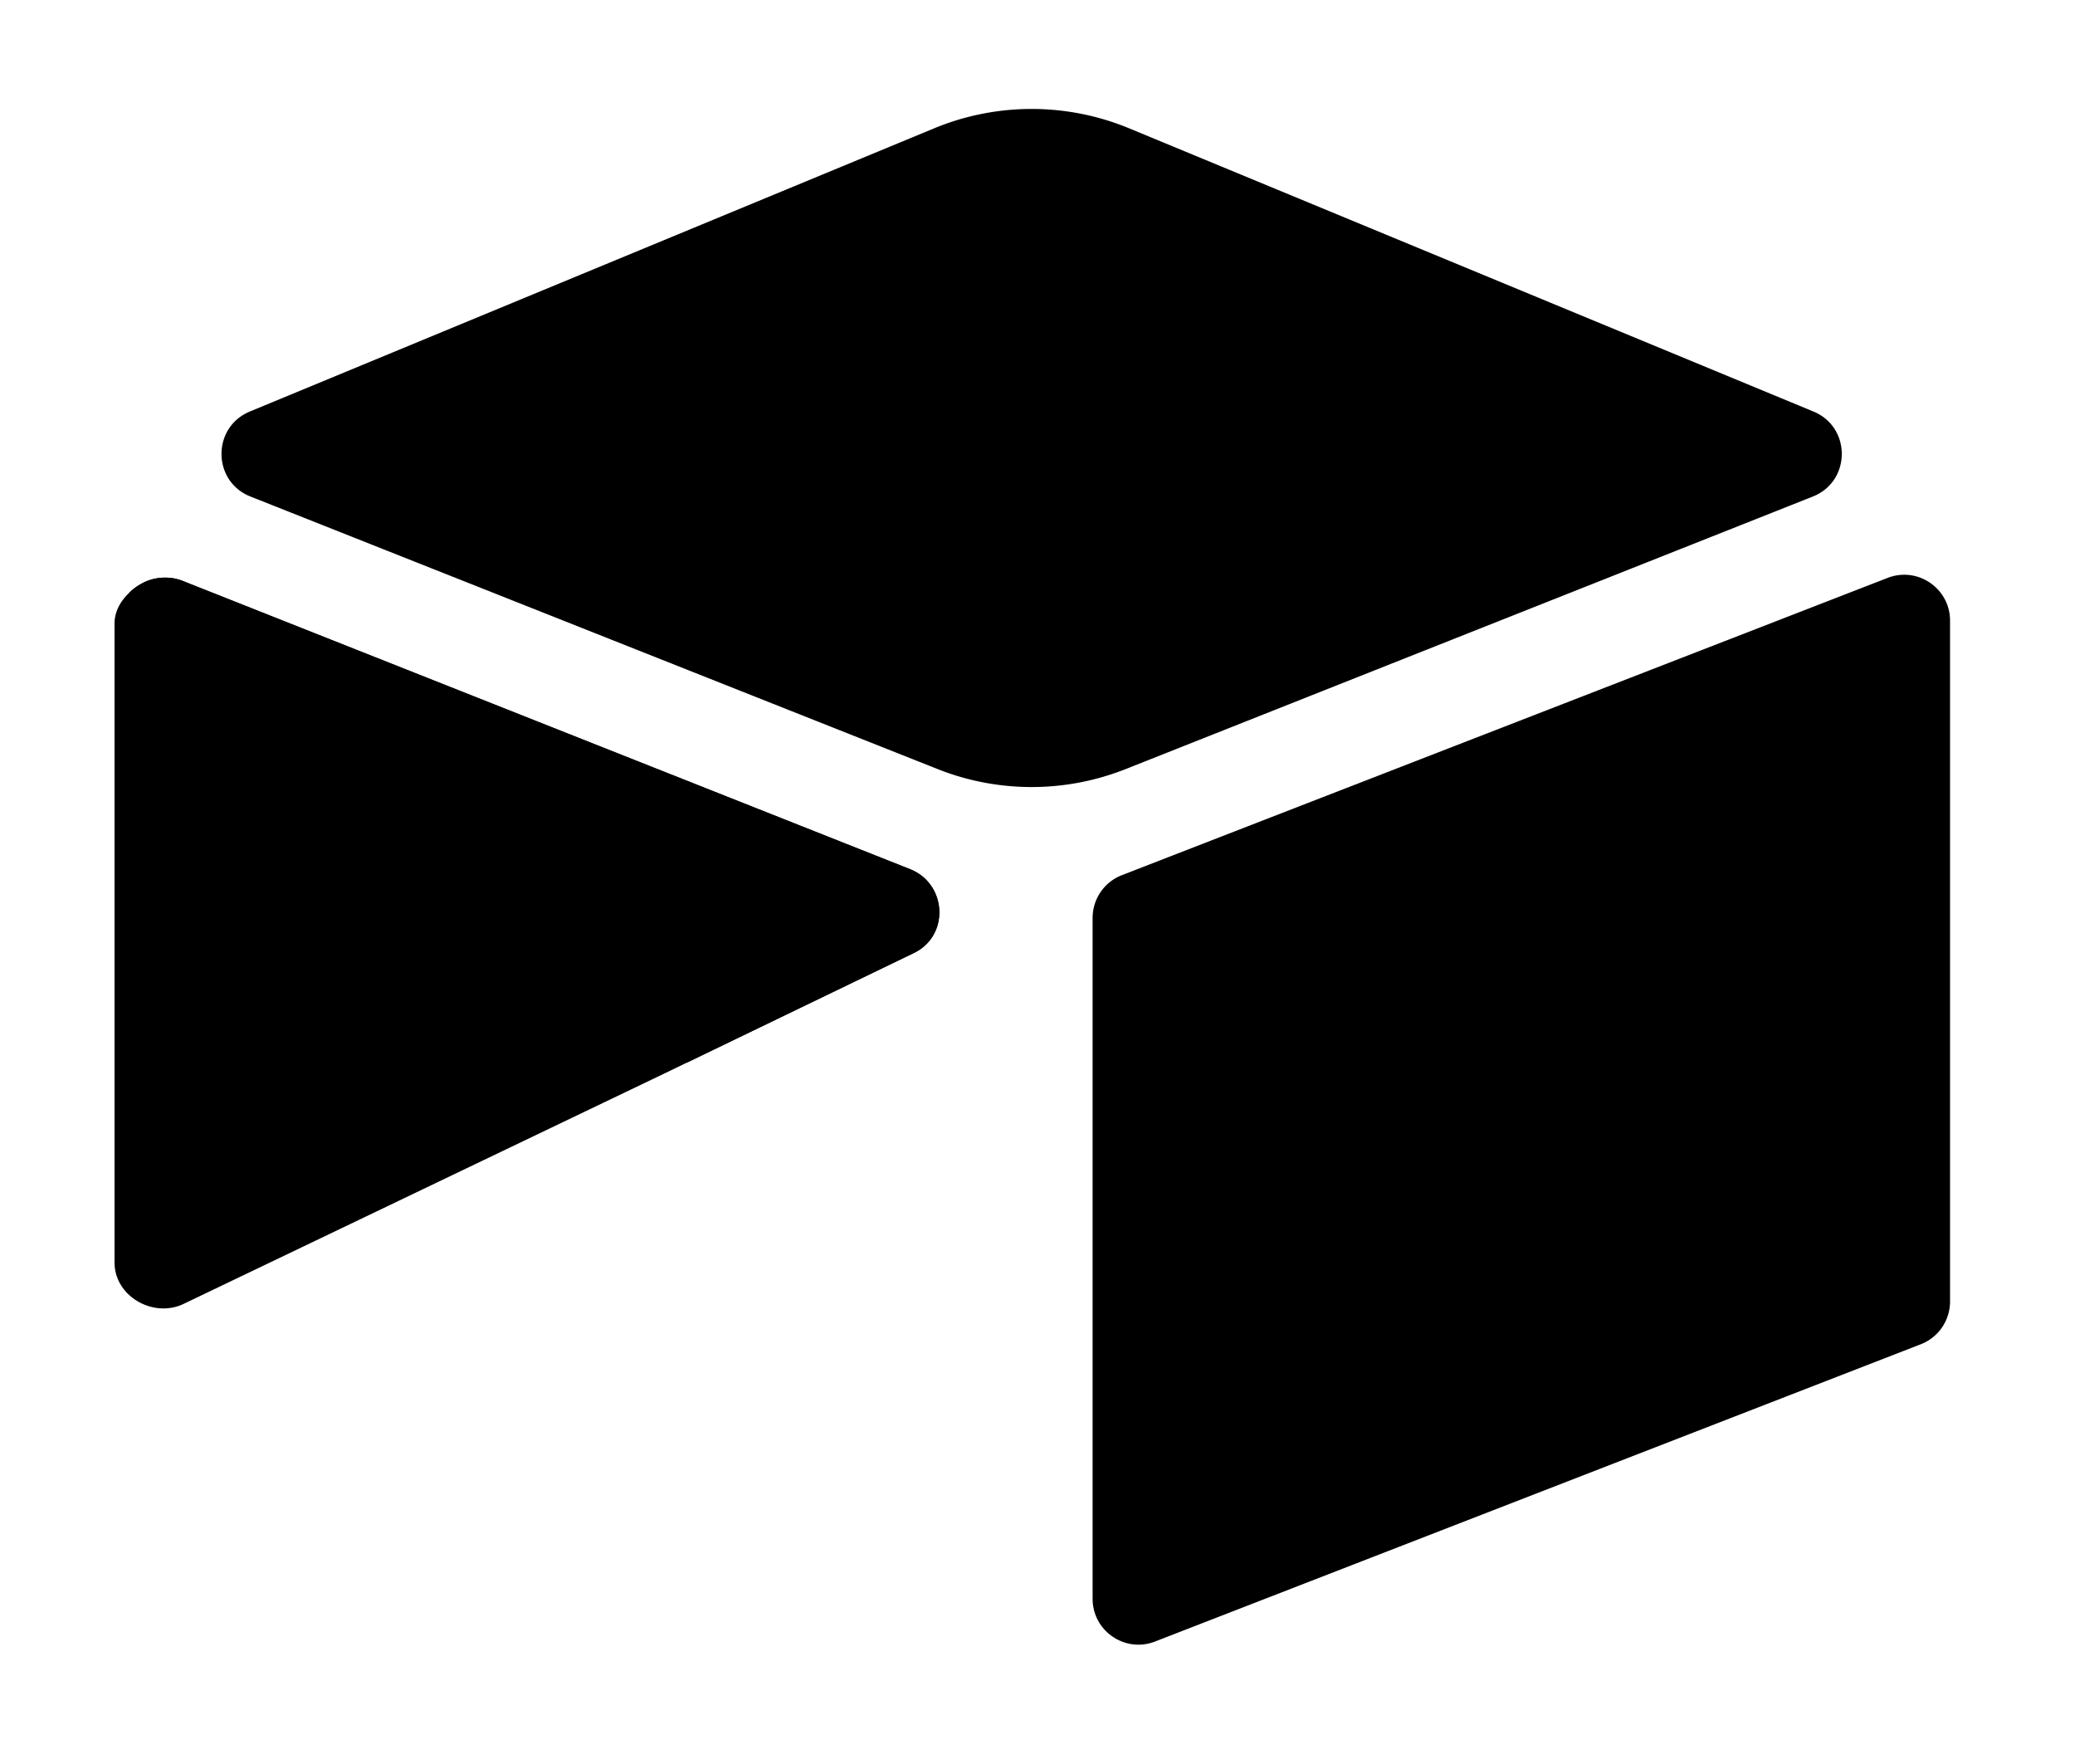 <svg xmlns="http://www.w3.org/2000/svg" viewBox="0 0 200 170"><path fill="hsl(48, 100%, 50%)" d="M90.039 12.367L24.079 39.66c-3.667 1.519-3.63 6.729.062 8.192l66.235 26.266a24.575 24.575 0 0 0 18.12 0l66.236-26.266c3.69-1.463 3.729-6.673.06-8.191l-65.958-27.294a24.578 24.578 0 0 0-18.795 0"></path><path fill="hsl(195, 88%, 57%)" d="M105.312 88.46v65.617c0 3.12 3.147 5.258 6.048 4.108l73.806-28.648a4.418 4.418 0 0 0 2.79-4.108V59.813c0-3.121-3.147-5.258-6.048-4.108l-73.806 28.648a4.42 4.42 0 0 0-2.79 4.108"></path><path fill="hsl(352, 84%, 56%)" d="M88.078 91.846l-21.904 10.576-2.224 1.075-46.238 22.155c-2.93 1.414-6.672-.722-6.672-3.978V60.088c0-1.178.604-2.195 1.414-2.96a5.024 5.024 0 0 1 1.12-.84c1.104-.663 2.68-.84 4.02-.31L87.71 83.76c3.564 1.414 3.844 6.408.368 8.087"></path><path fill="hsla(0, 0%, 0%, 0.25)" d="M88.078 91.846l-21.904 10.576-53.72-45.295a5.024 5.024 0 0 1 1.12-.839c1.104-.663 2.68-.84 4.02-.31L87.71 83.76c3.564 1.414 3.844 6.408.368 8.087"></path></svg>